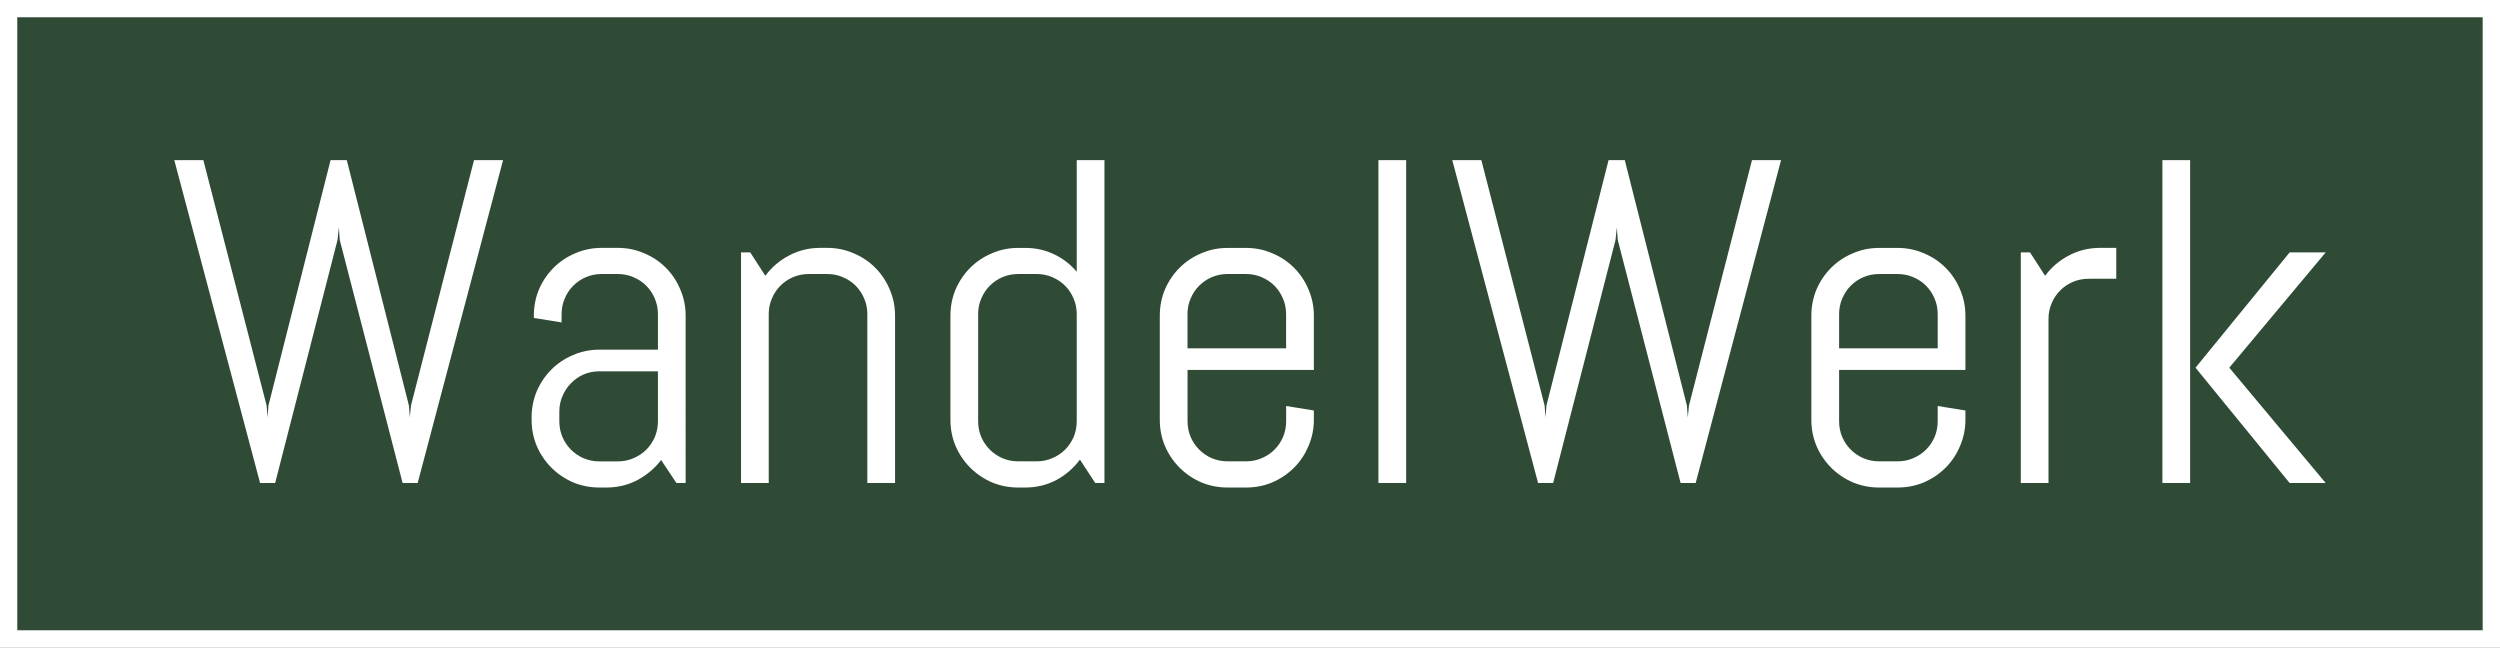 <?xml version="1.0" encoding="UTF-8" standalone="no"?>
<!-- Created with Inkscape (http://www.inkscape.org/) -->

<svg
   width="57.377mm"
   height="14.863mm"
   viewBox="0 0 57.377 14.863"
   version="1.1"
   id="svg1"
   xmlns="http://www.w3.org/2000/svg"
   xmlns:svg="http://www.w3.org/2000/svg">
  <rect x="0" y="0" width="57.377" height="14.863" fill="#808080" stroke="none"/>
  <defs
     id="defs1">
    <rect
       x="124.061"
       y="227.95"
       width="315.701"
       height="154.32"
       id="rect2" />
  </defs>
  <g
     id="layer1"
     transform="translate(-59.03,-76.418)"
     style="stroke:none;stroke-opacity:1">
    <rect
       style="fill:#2f4b36;fill-opacity:1;stroke:#ffffff;stroke-width:0.529;stroke-linecap:square;stroke-linejoin:miter;stroke-miterlimit:4;stroke-dasharray:none;stroke-opacity:1"
       id="rect1"
       width="57.112"
       height="14.598"
       x="59.162"
       y="76.55" />
    <path
       d="m 68.616,87.503 h -0.346 l -1.442,-5.576 -0.021,-0.289 -0.031,0.289 -1.431,5.576 h -0.346 l -1.969,-7.41 h 0.667 l 1.452,5.633 0.021,0.274 0.021,-0.274 1.426,-5.633 h 0.372 l 1.426,5.633 0.021,0.274 0.026,-0.274 1.447,-5.633 h 0.667 z m 5.938,0 -0.351,-0.527 q -0.217,0.284 -0.543,0.46 -0.326,0.171 -0.713,0.171 h -0.16 q -0.32,0 -0.605,-0.119 -0.284,-0.124 -0.496,-0.336 -0.212,-0.212 -0.336,-0.496 -0.119,-0.284 -0.119,-0.605 v -0.052 q 0,-0.32 0.119,-0.605 0.124,-0.284 0.336,-0.496 0.212,-0.212 0.496,-0.331 0.284,-0.124 0.605,-0.124 H 74.13 V 83.627 q 0,-0.191 -0.072,-0.357 -0.072,-0.171 -0.196,-0.295 -0.124,-0.124 -0.295,-0.196 -0.165,-0.072 -0.357,-0.072 h -0.372 q -0.191,0 -0.362,0.072 -0.165,0.072 -0.289,0.196 -0.124,0.124 -0.196,0.295 -0.072,0.165 -0.072,0.357 v 0.191 L 71.282,83.715 v -0.052 q 0,-0.32 0.119,-0.605 0.124,-0.284 0.336,-0.496 0.212,-0.212 0.496,-0.331 0.284,-0.124 0.605,-0.124 h 0.372 q 0.32,0 0.605,0.124 0.284,0.119 0.496,0.331 0.212,0.212 0.331,0.496 0.124,0.284 0.124,0.605 V 87.503 Z M 74.13,84.94 h -1.344 q -0.191,0 -0.362,0.072 -0.165,0.072 -0.289,0.202 -0.124,0.124 -0.196,0.295 -0.072,0.165 -0.072,0.357 v 0.222 q 0,0.191 0.072,0.362 0.072,0.165 0.196,0.289 0.124,0.124 0.289,0.196 0.171,0.072 0.362,0.072 h 0.424 q 0.191,0 0.357,-0.072 0.171,-0.072 0.295,-0.196 0.124,-0.124 0.196,-0.289 0.072,-0.171 0.072,-0.362 z m 4.806,2.563 v -3.876 q 0,-0.191 -0.072,-0.357 -0.072,-0.171 -0.196,-0.295 -0.124,-0.124 -0.295,-0.196 -0.165,-0.072 -0.357,-0.072 h -0.424 q -0.191,0 -0.362,0.072 -0.165,0.072 -0.289,0.196 -0.124,0.124 -0.196,0.295 -0.072,0.165 -0.072,0.357 v 3.876 h -0.636 v -5.292 h 0.212 l 0.346,0.537 q 0.217,-0.295 0.543,-0.465 0.331,-0.176 0.718,-0.176 h 0.16 q 0.32,0 0.605,0.124 0.284,0.119 0.496,0.331 0.212,0.212 0.331,0.496 0.124,0.284 0.124,0.605 v 3.84 z m 5.23,0 -0.351,-0.537 q -0.217,0.295 -0.543,0.47 -0.326,0.171 -0.713,0.171 h -0.16 q -0.32,0 -0.605,-0.119 -0.284,-0.124 -0.496,-0.336 -0.212,-0.212 -0.336,-0.496 -0.119,-0.284 -0.119,-0.605 v -2.387 q 0,-0.32 0.119,-0.605 0.124,-0.284 0.336,-0.496 0.212,-0.212 0.496,-0.331 0.284,-0.124 0.605,-0.124 h 0.16 q 0.357,0 0.661,0.145 0.305,0.145 0.522,0.403 v -2.563 h 0.636 v 7.41 z m -0.424,-3.876 q 0,-0.191 -0.072,-0.357 -0.072,-0.171 -0.196,-0.295 -0.124,-0.124 -0.295,-0.196 -0.165,-0.072 -0.357,-0.072 h -0.424 q -0.191,0 -0.362,0.072 -0.165,0.072 -0.289,0.196 -0.124,0.124 -0.196,0.295 -0.072,0.165 -0.072,0.357 v 2.46 q 0,0.191 0.072,0.362 0.072,0.165 0.196,0.289 0.124,0.124 0.289,0.196 0.171,0.072 0.362,0.072 h 0.424 q 0.191,0 0.357,-0.072 0.171,-0.072 0.295,-0.196 0.124,-0.124 0.196,-0.289 0.072,-0.171 0.072,-0.362 z m 5.442,2.424 q 0,0.32 -0.124,0.605 -0.119,0.284 -0.331,0.496 -0.212,0.212 -0.496,0.336 -0.284,0.119 -0.605,0.119 h -0.424 q -0.32,0 -0.605,-0.119 -0.284,-0.124 -0.496,-0.336 -0.212,-0.212 -0.336,-0.496 -0.119,-0.284 -0.119,-0.605 v -2.387 q 0,-0.32 0.119,-0.605 0.124,-0.284 0.336,-0.496 0.212,-0.212 0.496,-0.331 0.284,-0.124 0.605,-0.124 h 0.424 q 0.32,0 0.605,0.124 0.284,0.119 0.496,0.331 0.212,0.212 0.331,0.496 0.124,0.284 0.124,0.605 v 1.245 h -2.899 v 1.178 q 0,0.191 0.072,0.362 0.072,0.165 0.196,0.289 0.124,0.124 0.289,0.196 0.171,0.072 0.362,0.072 h 0.424 q 0.191,0 0.357,-0.072 0.171,-0.072 0.295,-0.196 0.124,-0.124 0.196,-0.289 0.072,-0.171 0.072,-0.362 v -0.351 l 0.636,0.103 v 0.212 z M 88.547,83.627 q 0,-0.191 -0.072,-0.357 -0.072,-0.171 -0.196,-0.295 -0.124,-0.124 -0.295,-0.196 -0.165,-0.072 -0.357,-0.072 h -0.424 q -0.191,0 -0.362,0.072 -0.165,0.072 -0.289,0.196 -0.124,0.124 -0.196,0.295 -0.072,0.165 -0.072,0.357 v 0.785 H 88.547 Z m 2.119,3.876 v -7.41 h 0.636 v 7.41 z m 7.281,0 h -0.346 l -1.442,-5.576 -0.021,-0.289 -0.031,0.289 -1.431,5.576 h -0.346 l -1.969,-7.41 h 0.667 l 1.452,5.633 0.021,0.274 0.021,-0.274 1.426,-5.633 h 0.372 l 1.426,5.633 0.021,0.274 0.026,-0.274 1.447,-5.633 h 0.667 z m 6.191,-1.452 q 0,0.32 -0.124,0.605 -0.119,0.284 -0.331,0.496 -0.212,0.212 -0.496,0.336 -0.284,0.119 -0.605,0.119 h -0.424 q -0.32,0 -0.605,-0.119 -0.284,-0.124 -0.496,-0.336 -0.212,-0.212 -0.336,-0.496 -0.119,-0.284 -0.119,-0.605 v -2.387 q 0,-0.32 0.119,-0.605 0.124,-0.284 0.336,-0.496 0.212,-0.212 0.496,-0.331 0.284,-0.124 0.605,-0.124 h 0.424 q 0.32,0 0.605,0.124 0.284,0.119 0.496,0.331 0.212,0.212 0.331,0.496 0.124,0.284 0.124,0.605 v 1.245 h -2.899 v 1.178 q 0,0.191 0.072,0.362 0.072,0.165 0.196,0.289 0.124,0.124 0.289,0.196 0.171,0.072 0.362,0.072 h 0.424 q 0.191,0 0.357,-0.072 0.171,-0.072 0.295,-0.196 0.124,-0.124 0.196,-0.289 0.072,-0.171 0.072,-0.362 v -0.351 l 0.636,0.103 v 0.212 z m -0.636,-2.424 q 0,-0.191 -0.072,-0.357 -0.072,-0.171 -0.196,-0.295 -0.124,-0.124 -0.295,-0.196 -0.165,-0.072 -0.357,-0.072 h -0.424 q -0.191,0 -0.362,0.072 -0.165,0.072 -0.289,0.196 -0.124,0.124 -0.196,0.295 -0.072,0.165 -0.072,0.357 v 0.785 h 2.263 z m 3.462,-0.811 q -0.191,0 -0.362,0.072 -0.165,0.072 -0.289,0.196 -0.124,0.124 -0.196,0.295 -0.072,0.165 -0.072,0.357 v 3.767 h -0.636 v -5.292 h 0.212 l 0.346,0.537 q 0.217,-0.295 0.543,-0.465 0.331,-0.176 0.718,-0.176 h 0.372 v 0.708 z m 4.615,4.687 -2.16,-2.646 2.16,-2.646 h 0.827 l -2.212,2.646 2.212,2.646 z m -2.92,0 v -7.41 h 0.636 v 7.41 z"
       id="text1"
       style="font-size:10.583px;font-family:Abel;-inkscape-font-specification:Abel;text-align:center;letter-spacing:0px;text-anchor:middle;fill:#ffffff;stroke-width:5.292;stroke-linecap:round"
       aria-label="WandelWerk" />
  </g>
</svg>
